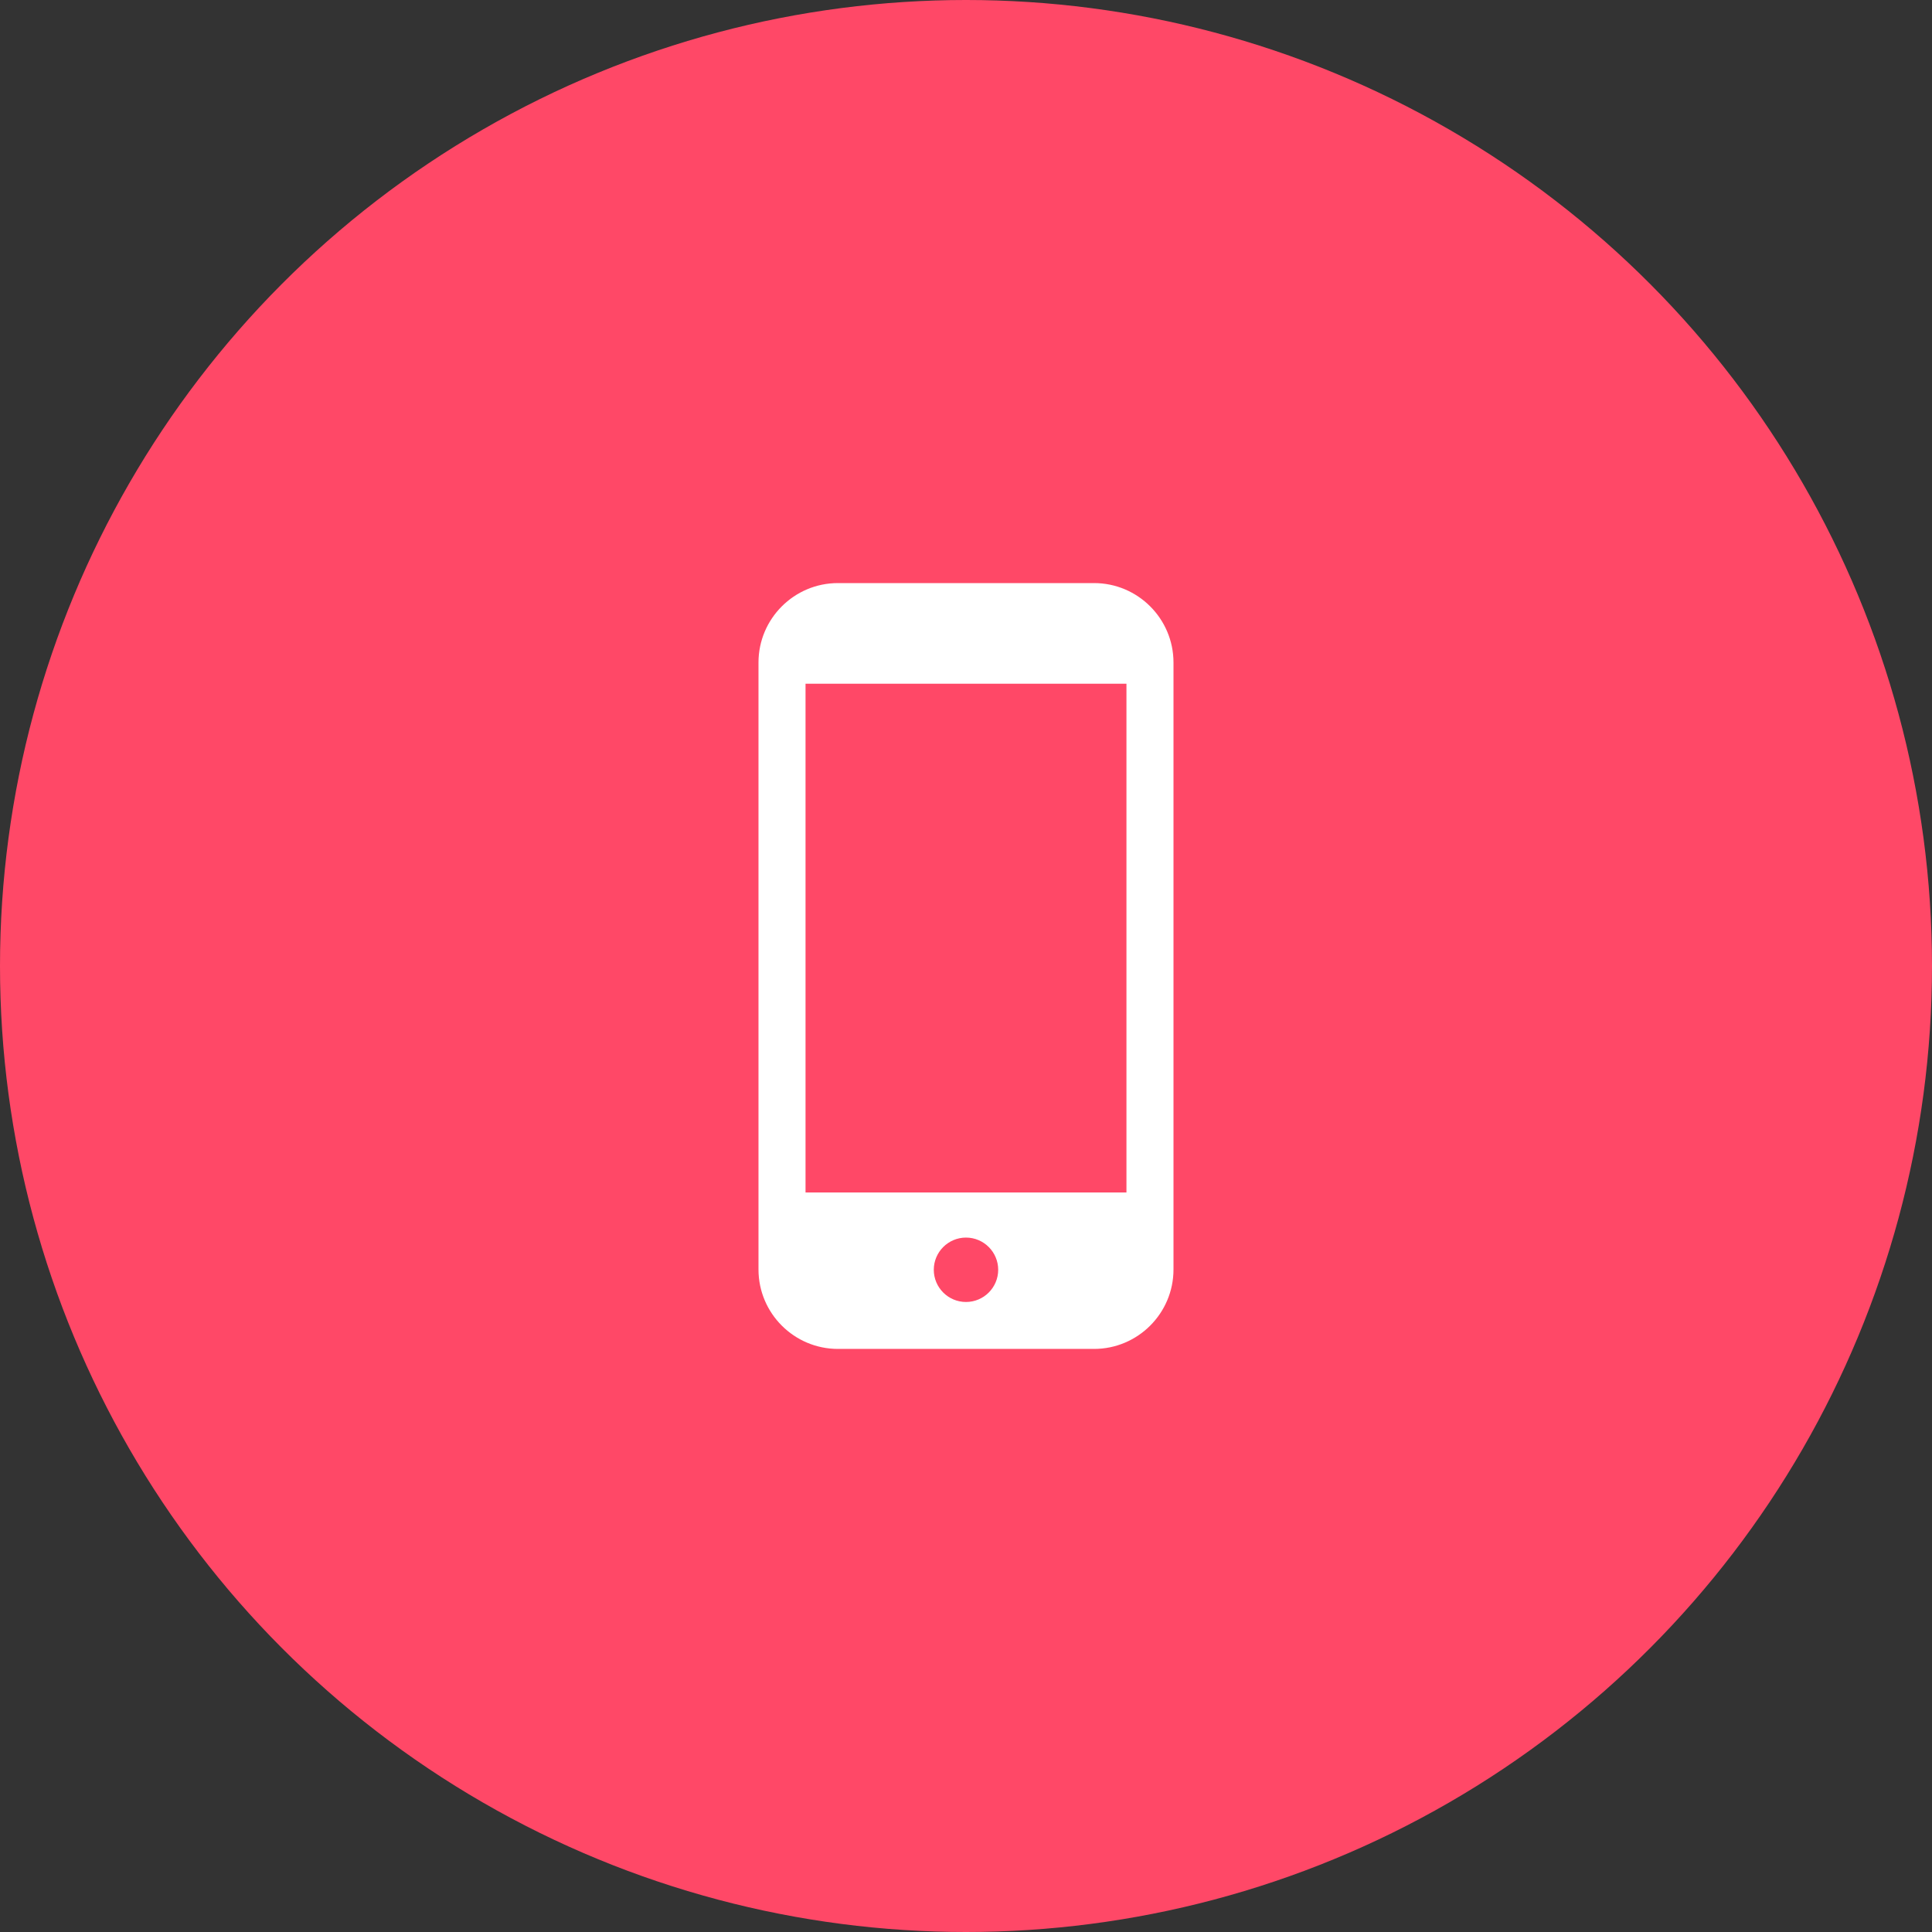 <svg xmlns="http://www.w3.org/2000/svg" width="222" height="222" fill="none" viewBox="0 0 222 222"><rect x="0" y="0" width="222" height="222" fill="#333333" stroke="none"/><circle cx="111" cy="111" r="111" fill="#FF4867"/><path fill="#fff" d="M125.712 67H96.286c-5.034 0-9.13 4.095-9.13 9.13v69.74c0 5.034 4.096 9.13 9.13 9.13h29.426c5.035 0 9.13-4.096 9.13-9.129v-69.74c0-5.036-4.095-9.131-9.13-9.131m-14.713 82.607c-2.04 0-3.7-1.66-3.7-3.7s1.66-3.7 3.7-3.7 3.7 1.66 3.7 3.7-1.66 3.7-3.7 3.7m18.438-71.045v58.465H92.561V78.562z"/></svg>